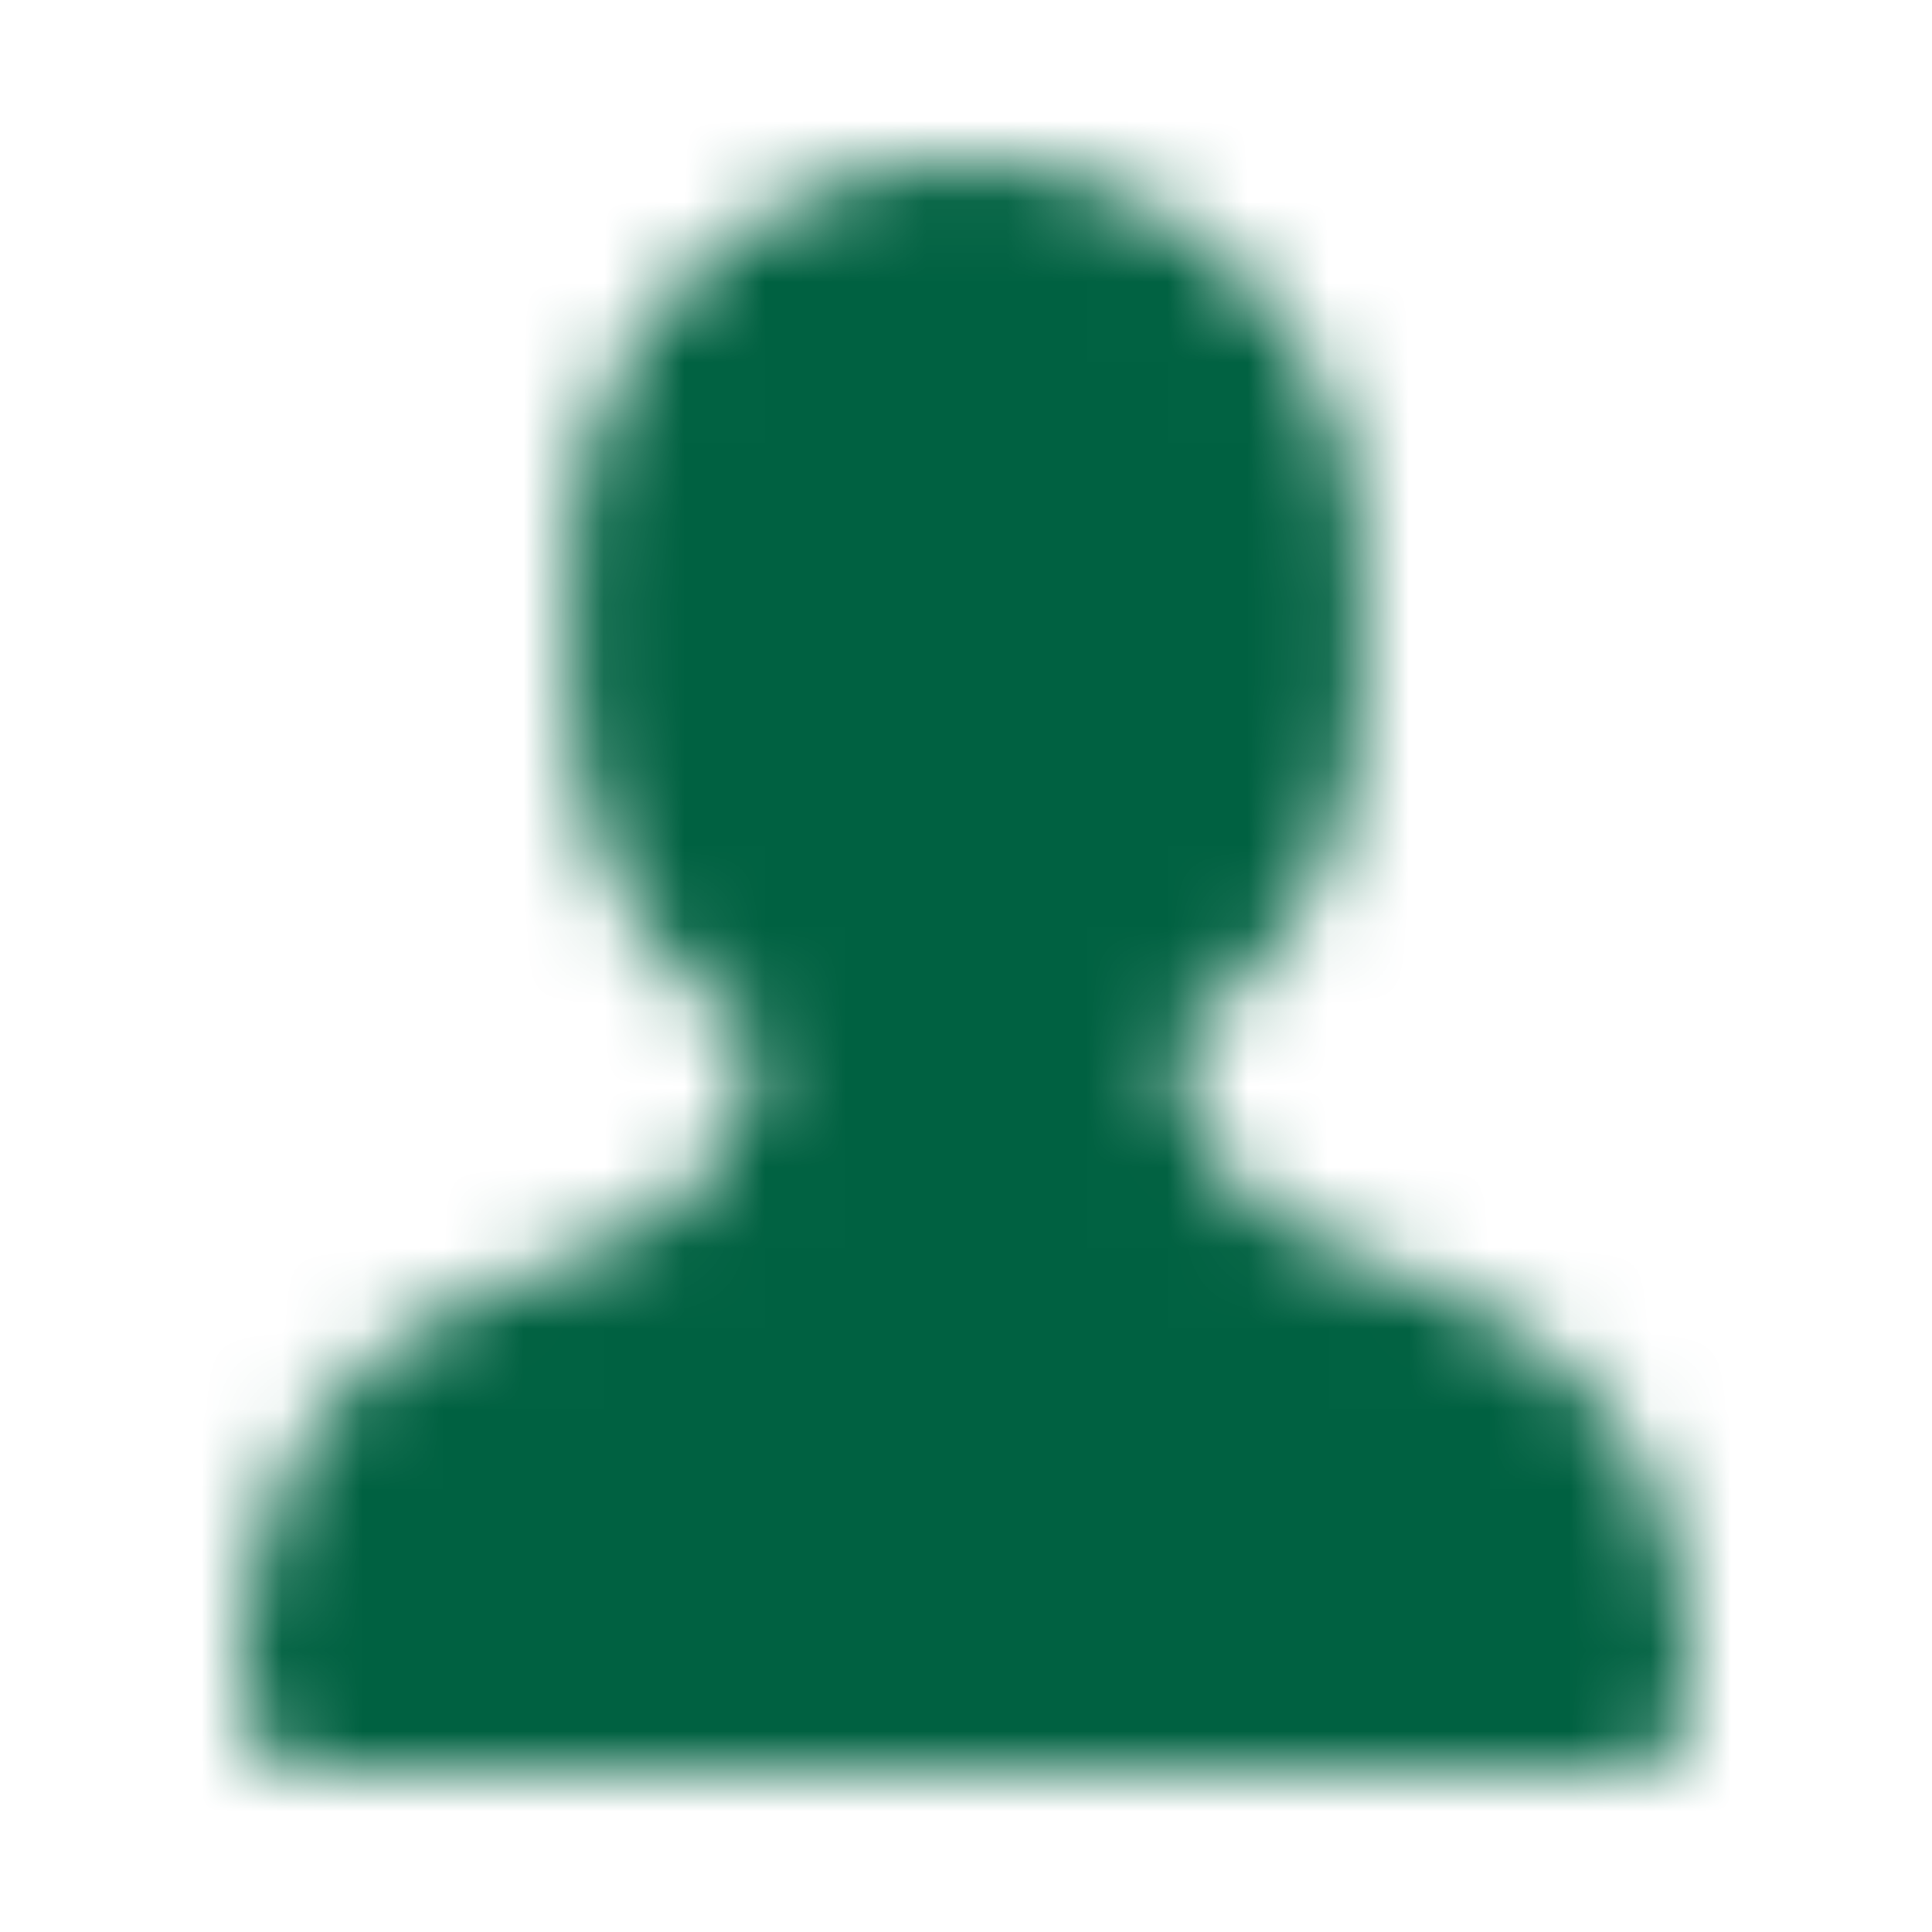 <?xml version="1.0" encoding="UTF-8" standalone="no"?>
<svg width="24px" height="24px" viewBox="0 0 24 24" version="1.1" xmlns="http://www.w3.org/2000/svg" xmlns:xlink="http://www.w3.org/1999/xlink">
    <!-- Generator: Sketch 48.2 (47327) - http://www.bohemiancoding.com/sketch -->
    <title>Icons/User</title>
    <desc>Created with Sketch.</desc>
    <defs>
        <path d="M9.437,12.932 C8.03,12.053 7.091,10.471 7.091,8.667 L7.091,7 C7.091,4.239 9.289,2 12,2 C14.711,2 16.909,4.239 16.909,7 L16.909,8.667 C16.909,10.471 15.97,12.053 14.563,12.932 C14.793,14.112 15.357,15.039 16.35,15.376 C19.648,16.496 21,17.898 21,21.167 C21,21.627 20.634,22 20.182,22 L3.818,22 C3.366,22 3,21.627 3,21.167 C3,17.898 4.352,16.496 7.65,15.376 C8.642,15.039 9.207,14.112 9.437,12.932 Z" id="path-1"></path>
    </defs>
    <g id="Symbols" stroke="none" stroke-width="1" fill="none" fill-rule="evenodd">
        <g id="Icons/User">
            <rect id="Bounding-Box" x="0" y="0" width="24" height="24"></rect>
            <mask id="mask-2" fill="white">
                <use xlink:href="#path-1"></use>
            </mask>
            <g id="User" fill-rule="nonzero"></g>
            <g id="Mixin/Fill/Primary" mask="url(#mask-2)" fill="#006141">
                <rect id="Box" x="0" y="0" width="24" height="24"></rect>
            </g>
        </g>
    </g>
</svg>